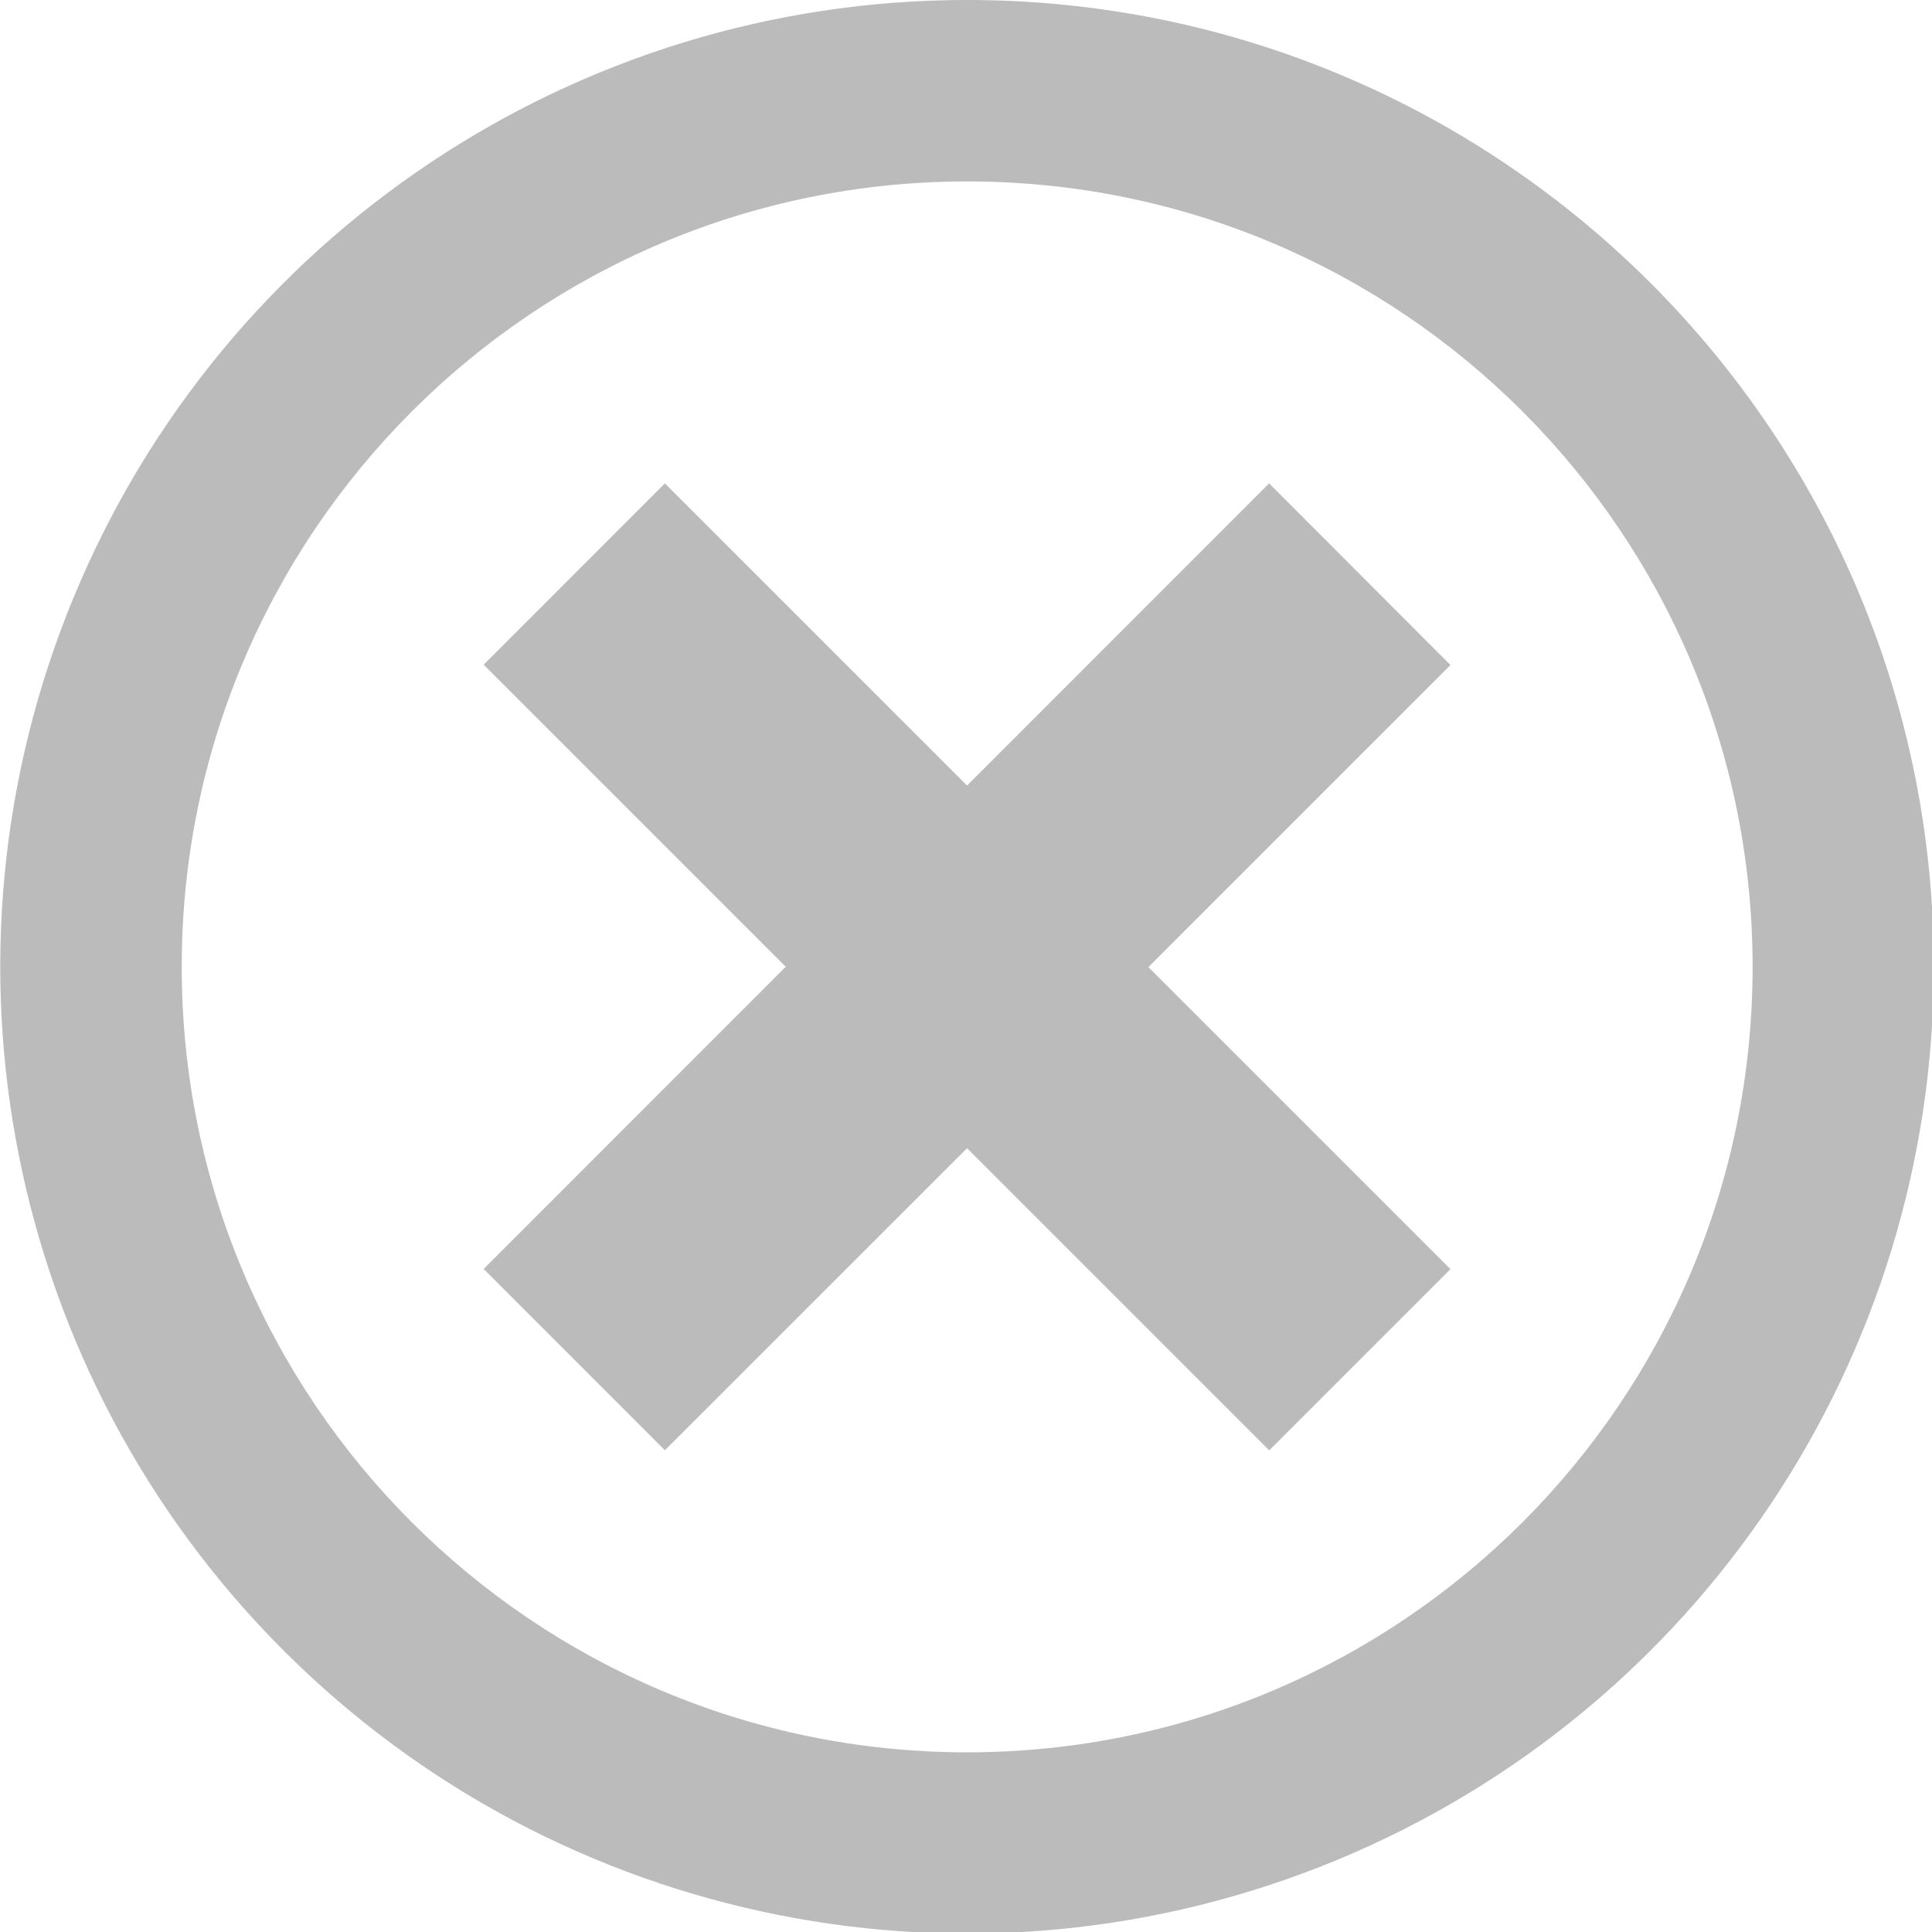 <?xml version="1.0" standalone="no"?>
<!DOCTYPE svg PUBLIC "-//W3C//DTD SVG 1.0//EN" "http://www.w3.org/TR/2001/REC-SVG-20010904/DTD/svg10.dtd">
<svg xmlns="http://www.w3.org/2000/svg" xmlns:xlink="http://www.w3.org/1999/xlink" id="body_1" width="10" height="10">

<g transform="matrix(2 0 0 2 0 0)">
    <g transform="matrix(0.278 0 0 0.278 -0.714 -0.536)">
    </g>
    <path transform="matrix(0.278 0 0 0.278 -0.714 -0.536)"  d="M11.571 1.928C 7.931 1.928 4.649 4.121 3.256 7.484C 1.863 10.847 2.633 14.718 5.207 17.292C 7.781 19.866 11.652 20.636 15.015 19.243C 18.378 17.85 20.571 14.568 20.571 10.928C 20.571 5.957 16.542 1.928 11.571 1.928L11.571 1.928L11.571 1.928zM11.571 18.241C 7.533 18.24 4.26 14.967 4.26 10.929C 4.26 6.891 7.534 3.617 11.572 3.617C 15.61 3.617 18.883 6.89 18.884 10.928C 18.884 14.967 15.61 18.241 11.571 18.241zM14.383 6.428L11.571 9.241L8.758 6.428L7.071 8.116L9.883 10.928L7.071 13.741L8.758 15.429L11.571 12.617L14.384 15.43L16.071 13.743L13.259 10.931L16.071 8.119z" stroke="none" fill="#BBBBBB" fill-rule="nonzero" />
</g>
</svg>